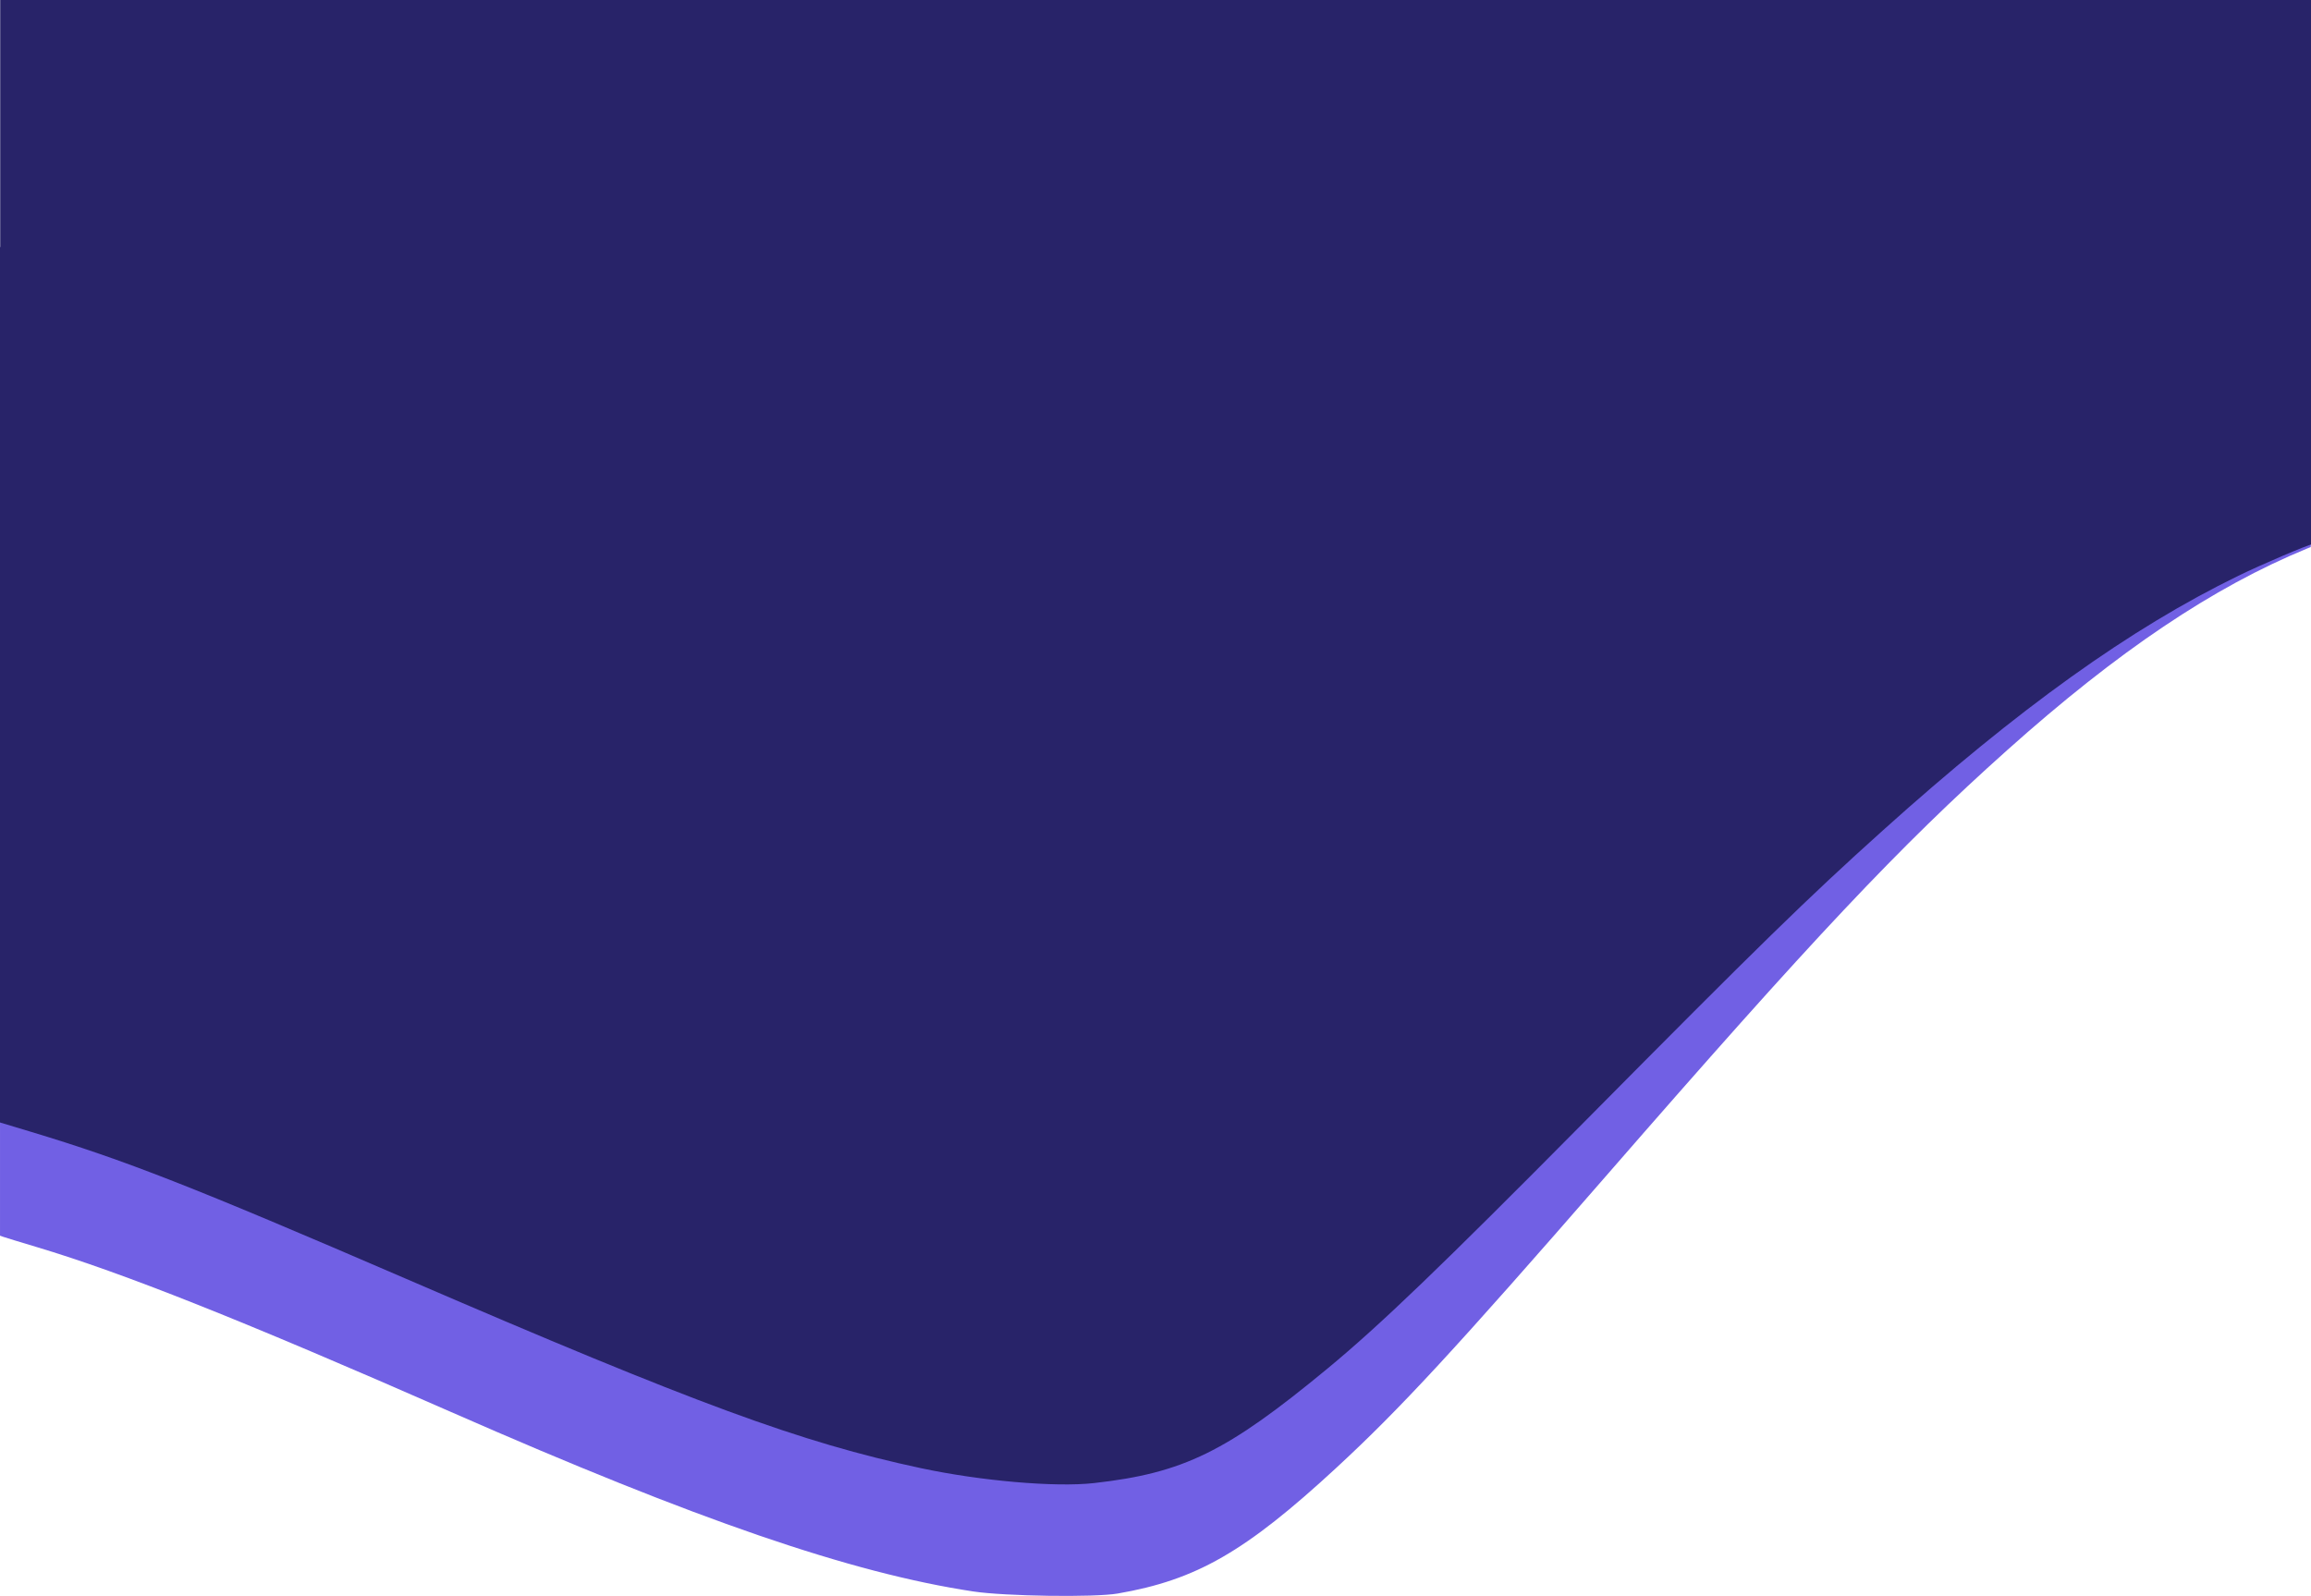 <?xml version="1.0" encoding="UTF-8" standalone="no"?>
<!-- Created with Inkscape (http://www.inkscape.org/) -->

<svg
   xmlns:dc="http://purl.org/dc/elements/1.1/"
   xmlns:cc="http://creativecommons.org/ns#"
   xmlns:rdf="http://www.w3.org/1999/02/22-rdf-syntax-ns#"
   xmlns:svg="http://www.w3.org/2000/svg"
   xmlns="http://www.w3.org/2000/svg"
   xmlns:sodipodi="http://sodipodi.sourceforge.net/DTD/sodipodi-0.dtd"
   xmlns:inkscape="http://www.inkscape.org/namespaces/inkscape"
   width="360.039mm"
   height="248.7mm"
   viewBox="0 0 360.039 248.7"
   version="1.1"
   id="svg8"
   inkscape:version="0.92.4 (5da689c313, 2019-01-14)"
   sodipodi:docname="vague_bleue_down_gauche_medium.svg">
  <defs
     id="defs2" />
  <sodipodi:namedview
     id="base"
     pagecolor="#ffffff"
     bordercolor="#666666"
     borderopacity="1.0"
     inkscape:pageopacity="0.0"
     inkscape:pageshadow="2"
     inkscape:zoom="0.24748737"
     inkscape:cx="552.924"
     inkscape:cy="1345.2492"
     inkscape:document-units="mm"
     inkscape:current-layer="g862"
     showgrid="false"
     inkscape:window-width="1920"
     inkscape:window-height="1017"
     inkscape:window-x="-8"
     inkscape:window-y="-8"
     inkscape:window-maximized="1"
     inkscape:snap-global="true"
     fit-margin-top="0"
     fit-margin-left="0"
     fit-margin-right="0"
     fit-margin-bottom="0" />
  <g
     inkscape:label="Layer 1"
     inkscape:groupmode="layer"
     id="layer1"
     transform="translate(-59.743,614.606)">
    <g
       id="g862"
       transform="matrix(-1,0,0,1,216.043,-133.463)">
      <path
         style="fill:#7160e4;stroke-width:0.253"
         d="m -203.7,-442.618 v 23.361 23.361 l 0.52,0.214 c 14.688,6.033 29.489,15.981 46.774,31.439 16.826,15.048 30.213,29.261 62.428,66.284 23.566,27.082 32.165,36.391 42.091,45.558 14.185,13.101 21.777,17.467 34.051,19.587 3.629,0.627 17.557,0.427 22.512,-0.323 19.037,-2.881 42.973,-11.109 81.345,-27.962 32.57,-14.304 51.052,-21.662 64.603,-25.72 2.549,-0.763 4.869,-1.472 5.155,-1.576 l 0.52,-0.189 v -77.018 -77.017 H -23.7 Z"
         id="path866"
         inkscape:connector-curvature="0"
         sodipodi:nodetypes="ccccssscssccccccc" />
      <path
         style="fill:#282369;stroke-width:0.957"
         d="m -3.916,-157.518 v 145.602 h -0.125 V 245.449 502.814 l 18.055,5.443 c 55.555,16.753 94.709,32.095 220.449,86.383 171.115,73.877 232.012,96.29 302.746,111.424 35.358,7.565 79.216,11.357 101.887,8.811 52.689,-5.918 77.996,-18.329 137.277,-67.326 30.869,-25.514 66.502,-59.745 150.863,-144.934 103.424,-104.438 131.214,-131.582 175.533,-171.436 79.919,-71.867 145.381,-118.778 209.133,-149.867 13.464,-6.566 41.479,-18.508 43.436,-18.512 1.179,-0.004 1.252,-5.017 1.252,-87.359 v -87.357 c 0.339,-46.012 -0.041,-92.028 0.125,-138.041 v -3.779 -3.781 z"
         transform="matrix(-0.265,0,0,0.265,155.231,-439.466)"
         id="path864"
         inkscape:connector-curvature="0" />
    </g>
  </g>
</svg>
